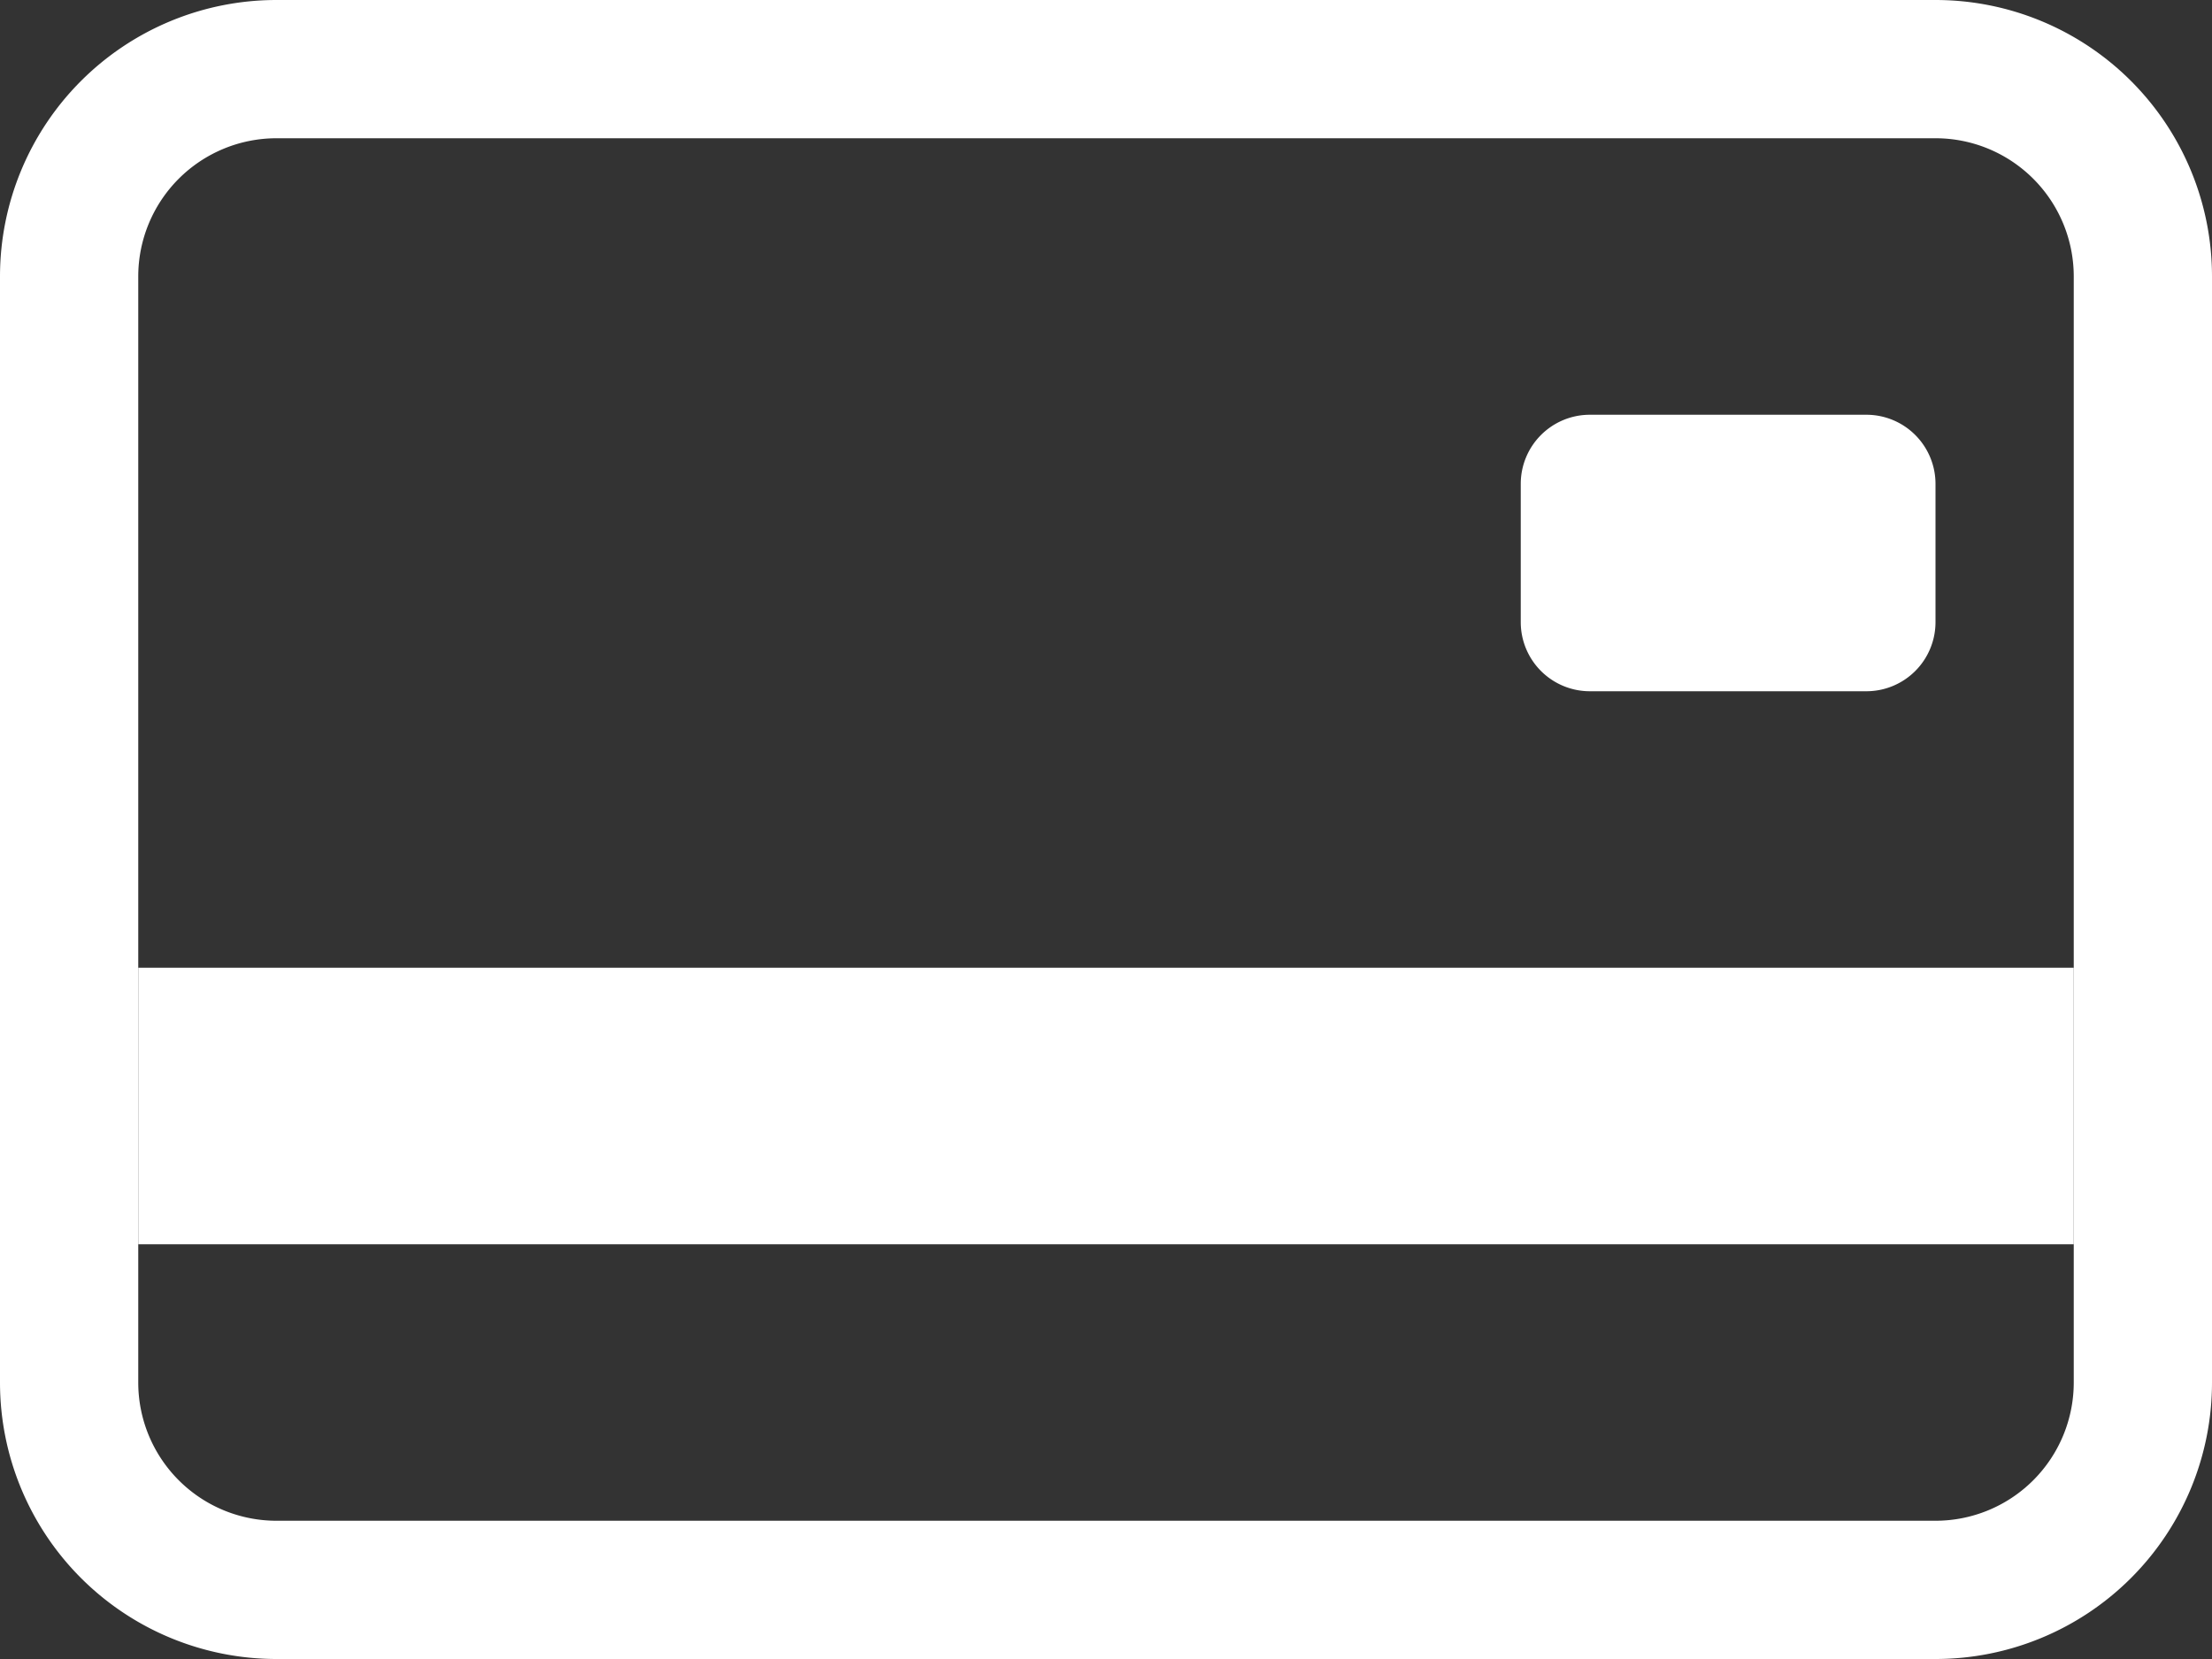 <svg xmlns="http://www.w3.org/2000/svg" width="36" height="27" viewBox="0 0 36 27">
  <rect x="0" y="0" width="36" height="27" fill="#333333" stroke="none"/>
  <g id="credit-card-2-back" transform="translate(0 -4.5)">
    <path id="Tracé_4" data-name="Tracé 4" d="M31.5,6.75H4.5A2.25,2.25,0,0,0,2.25,9V27A2.25,2.25,0,0,0,4.5,29.25h27A2.25,2.25,0,0,0,33.75,27V9A2.25,2.25,0,0,0,31.5,6.75ZM4.5,4.5A4.5,4.5,0,0,0,0,9V27a4.5,4.5,0,0,0,4.5,4.5h27A4.5,4.5,0,0,0,36,27V9a4.5,4.5,0,0,0-4.5-4.5Z" fill="#fff" fill-rule="evenodd"/>
    <path id="Tracé_5" data-name="Tracé 5" d="M24.75,12.375a1.125,1.125,0,0,1,1.125-1.125h4.5A1.125,1.125,0,0,1,31.5,12.375v2.25a1.125,1.125,0,0,1-1.125,1.125h-4.5a1.125,1.125,0,0,1-1.125-1.125ZM2.25,20.25h31.5v4.5H2.25Z" fill="#fff"/>
  </g>
</svg>
